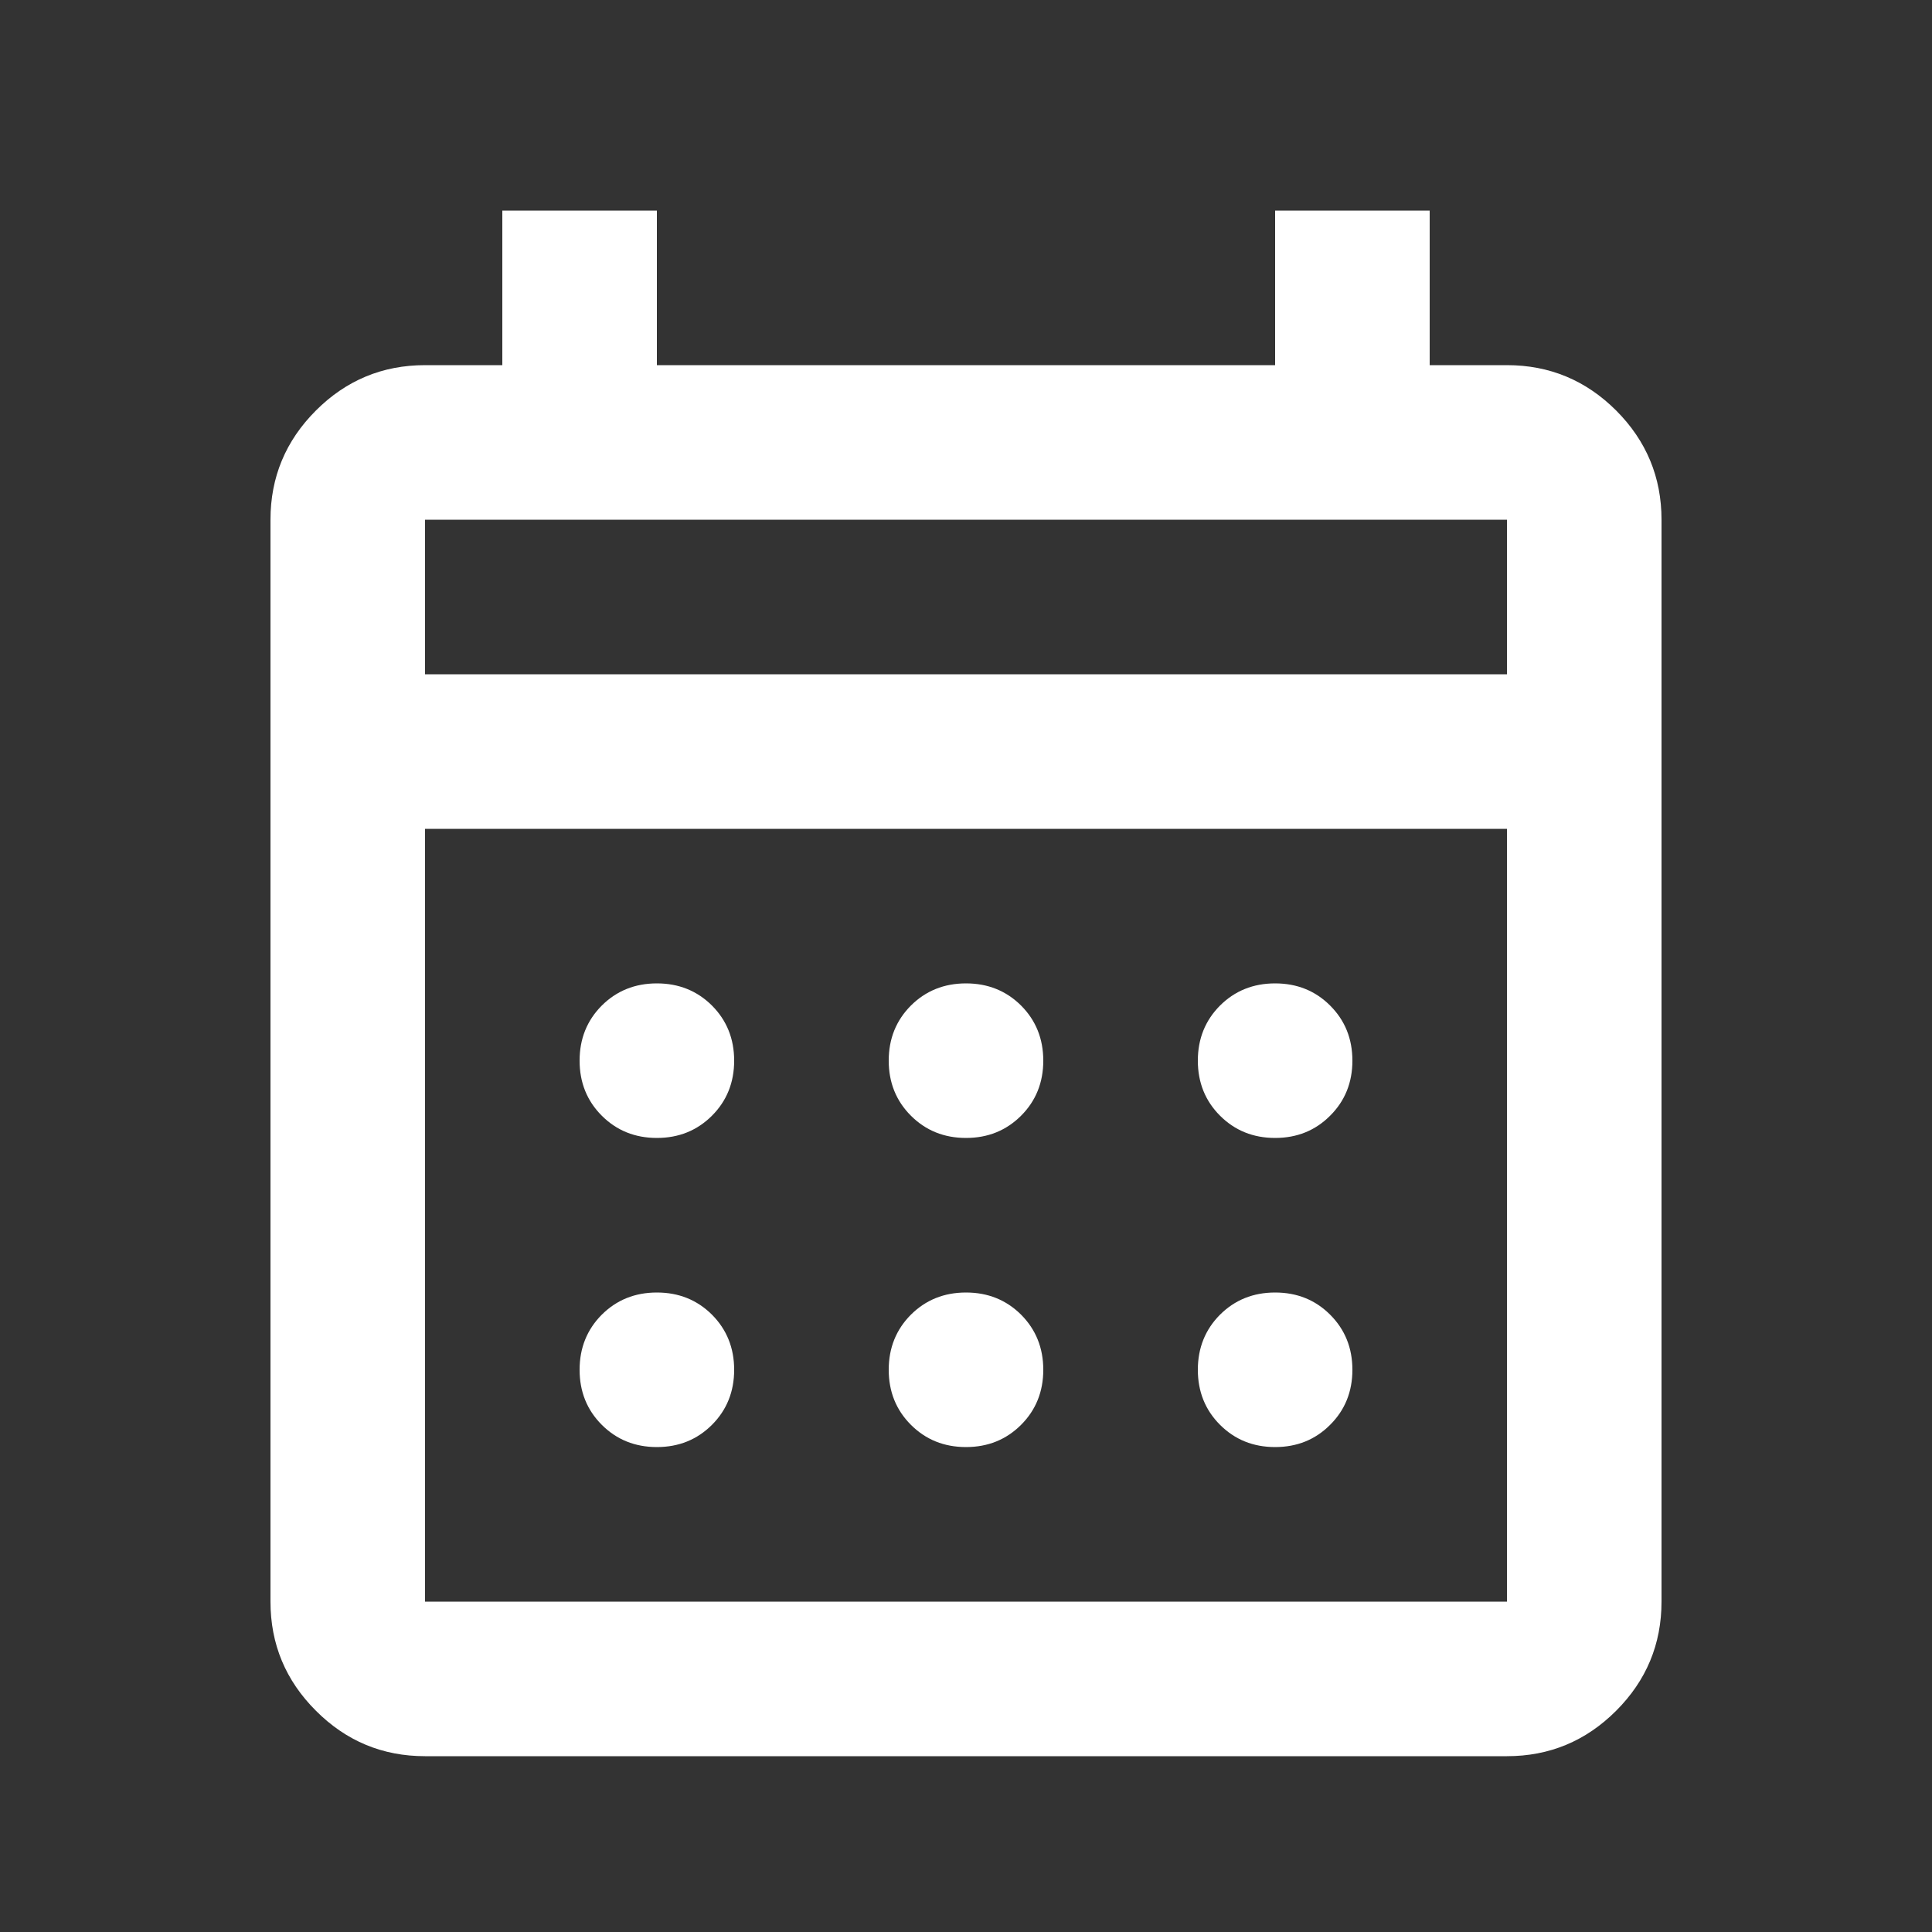 <svg width="25" height="25" viewBox="0 0 25 25" fill="none" xmlns="http://www.w3.org/2000/svg">
<rect x="0" y="0" width="25" height="25" fill="#333333" stroke="none"/>
<g id="calendar_month">
<mask id="mask0_4527_1342" style="mask-type:alpha" maskUnits="userSpaceOnUse" x="0" y="0" width="25" height="25">
<rect id="Bounding box" x="0.5" y="0.725" width="24" height="24" fill="#D9D9D9"/>
</mask>
<g mask="url(#mask0_4527_1342)">
<path id="calendar_month_2" d="M5.5 22.725C4.95 22.725 4.479 22.529 4.088 22.137C3.696 21.746 3.5 21.275 3.5 20.725V6.725C3.5 6.175 3.696 5.704 4.088 5.312C4.479 4.921 4.95 4.725 5.5 4.725H6.5V2.725H8.5V4.725H16.5V2.725H18.5V4.725H19.5C20.05 4.725 20.521 4.921 20.913 5.312C21.304 5.704 21.5 6.175 21.5 6.725V20.725C21.5 21.275 21.304 21.746 20.913 22.137C20.521 22.529 20.05 22.725 19.5 22.725H5.5ZM5.5 20.725H19.5V10.725H5.5V20.725ZM5.5 8.725H19.5V6.725H5.5V8.725ZM12.5 14.725C12.217 14.725 11.979 14.629 11.787 14.437C11.596 14.246 11.5 14.008 11.5 13.725C11.5 13.441 11.596 13.204 11.787 13.012C11.979 12.821 12.217 12.725 12.5 12.725C12.783 12.725 13.021 12.821 13.213 13.012C13.404 13.204 13.5 13.441 13.5 13.725C13.5 14.008 13.404 14.246 13.213 14.437C13.021 14.629 12.783 14.725 12.5 14.725ZM8.5 14.725C8.217 14.725 7.979 14.629 7.787 14.437C7.596 14.246 7.5 14.008 7.5 13.725C7.5 13.441 7.596 13.204 7.787 13.012C7.979 12.821 8.217 12.725 8.5 12.725C8.783 12.725 9.021 12.821 9.213 13.012C9.404 13.204 9.5 13.441 9.5 13.725C9.5 14.008 9.404 14.246 9.213 14.437C9.021 14.629 8.783 14.725 8.5 14.725ZM16.5 14.725C16.217 14.725 15.979 14.629 15.787 14.437C15.596 14.246 15.5 14.008 15.5 13.725C15.5 13.441 15.596 13.204 15.787 13.012C15.979 12.821 16.217 12.725 16.5 12.725C16.783 12.725 17.021 12.821 17.212 13.012C17.404 13.204 17.5 13.441 17.5 13.725C17.5 14.008 17.404 14.246 17.212 14.437C17.021 14.629 16.783 14.725 16.5 14.725ZM12.5 18.725C12.217 18.725 11.979 18.629 11.787 18.437C11.596 18.246 11.5 18.008 11.5 17.725C11.5 17.442 11.596 17.204 11.787 17.012C11.979 16.821 12.217 16.725 12.5 16.725C12.783 16.725 13.021 16.821 13.213 17.012C13.404 17.204 13.5 17.442 13.5 17.725C13.5 18.008 13.404 18.246 13.213 18.437C13.021 18.629 12.783 18.725 12.5 18.725ZM8.5 18.725C8.217 18.725 7.979 18.629 7.787 18.437C7.596 18.246 7.5 18.008 7.5 17.725C7.5 17.442 7.596 17.204 7.787 17.012C7.979 16.821 8.217 16.725 8.5 16.725C8.783 16.725 9.021 16.821 9.213 17.012C9.404 17.204 9.5 17.442 9.5 17.725C9.5 18.008 9.404 18.246 9.213 18.437C9.021 18.629 8.783 18.725 8.5 18.725ZM16.5 18.725C16.217 18.725 15.979 18.629 15.787 18.437C15.596 18.246 15.5 18.008 15.5 17.725C15.5 17.442 15.596 17.204 15.787 17.012C15.979 16.821 16.217 16.725 16.5 16.725C16.783 16.725 17.021 16.821 17.212 17.012C17.404 17.204 17.5 17.442 17.5 17.725C17.5 18.008 17.404 18.246 17.212 18.437C17.021 18.629 16.783 18.725 16.5 18.725Z" fill="white"/>
</g>
</g>
</svg>
